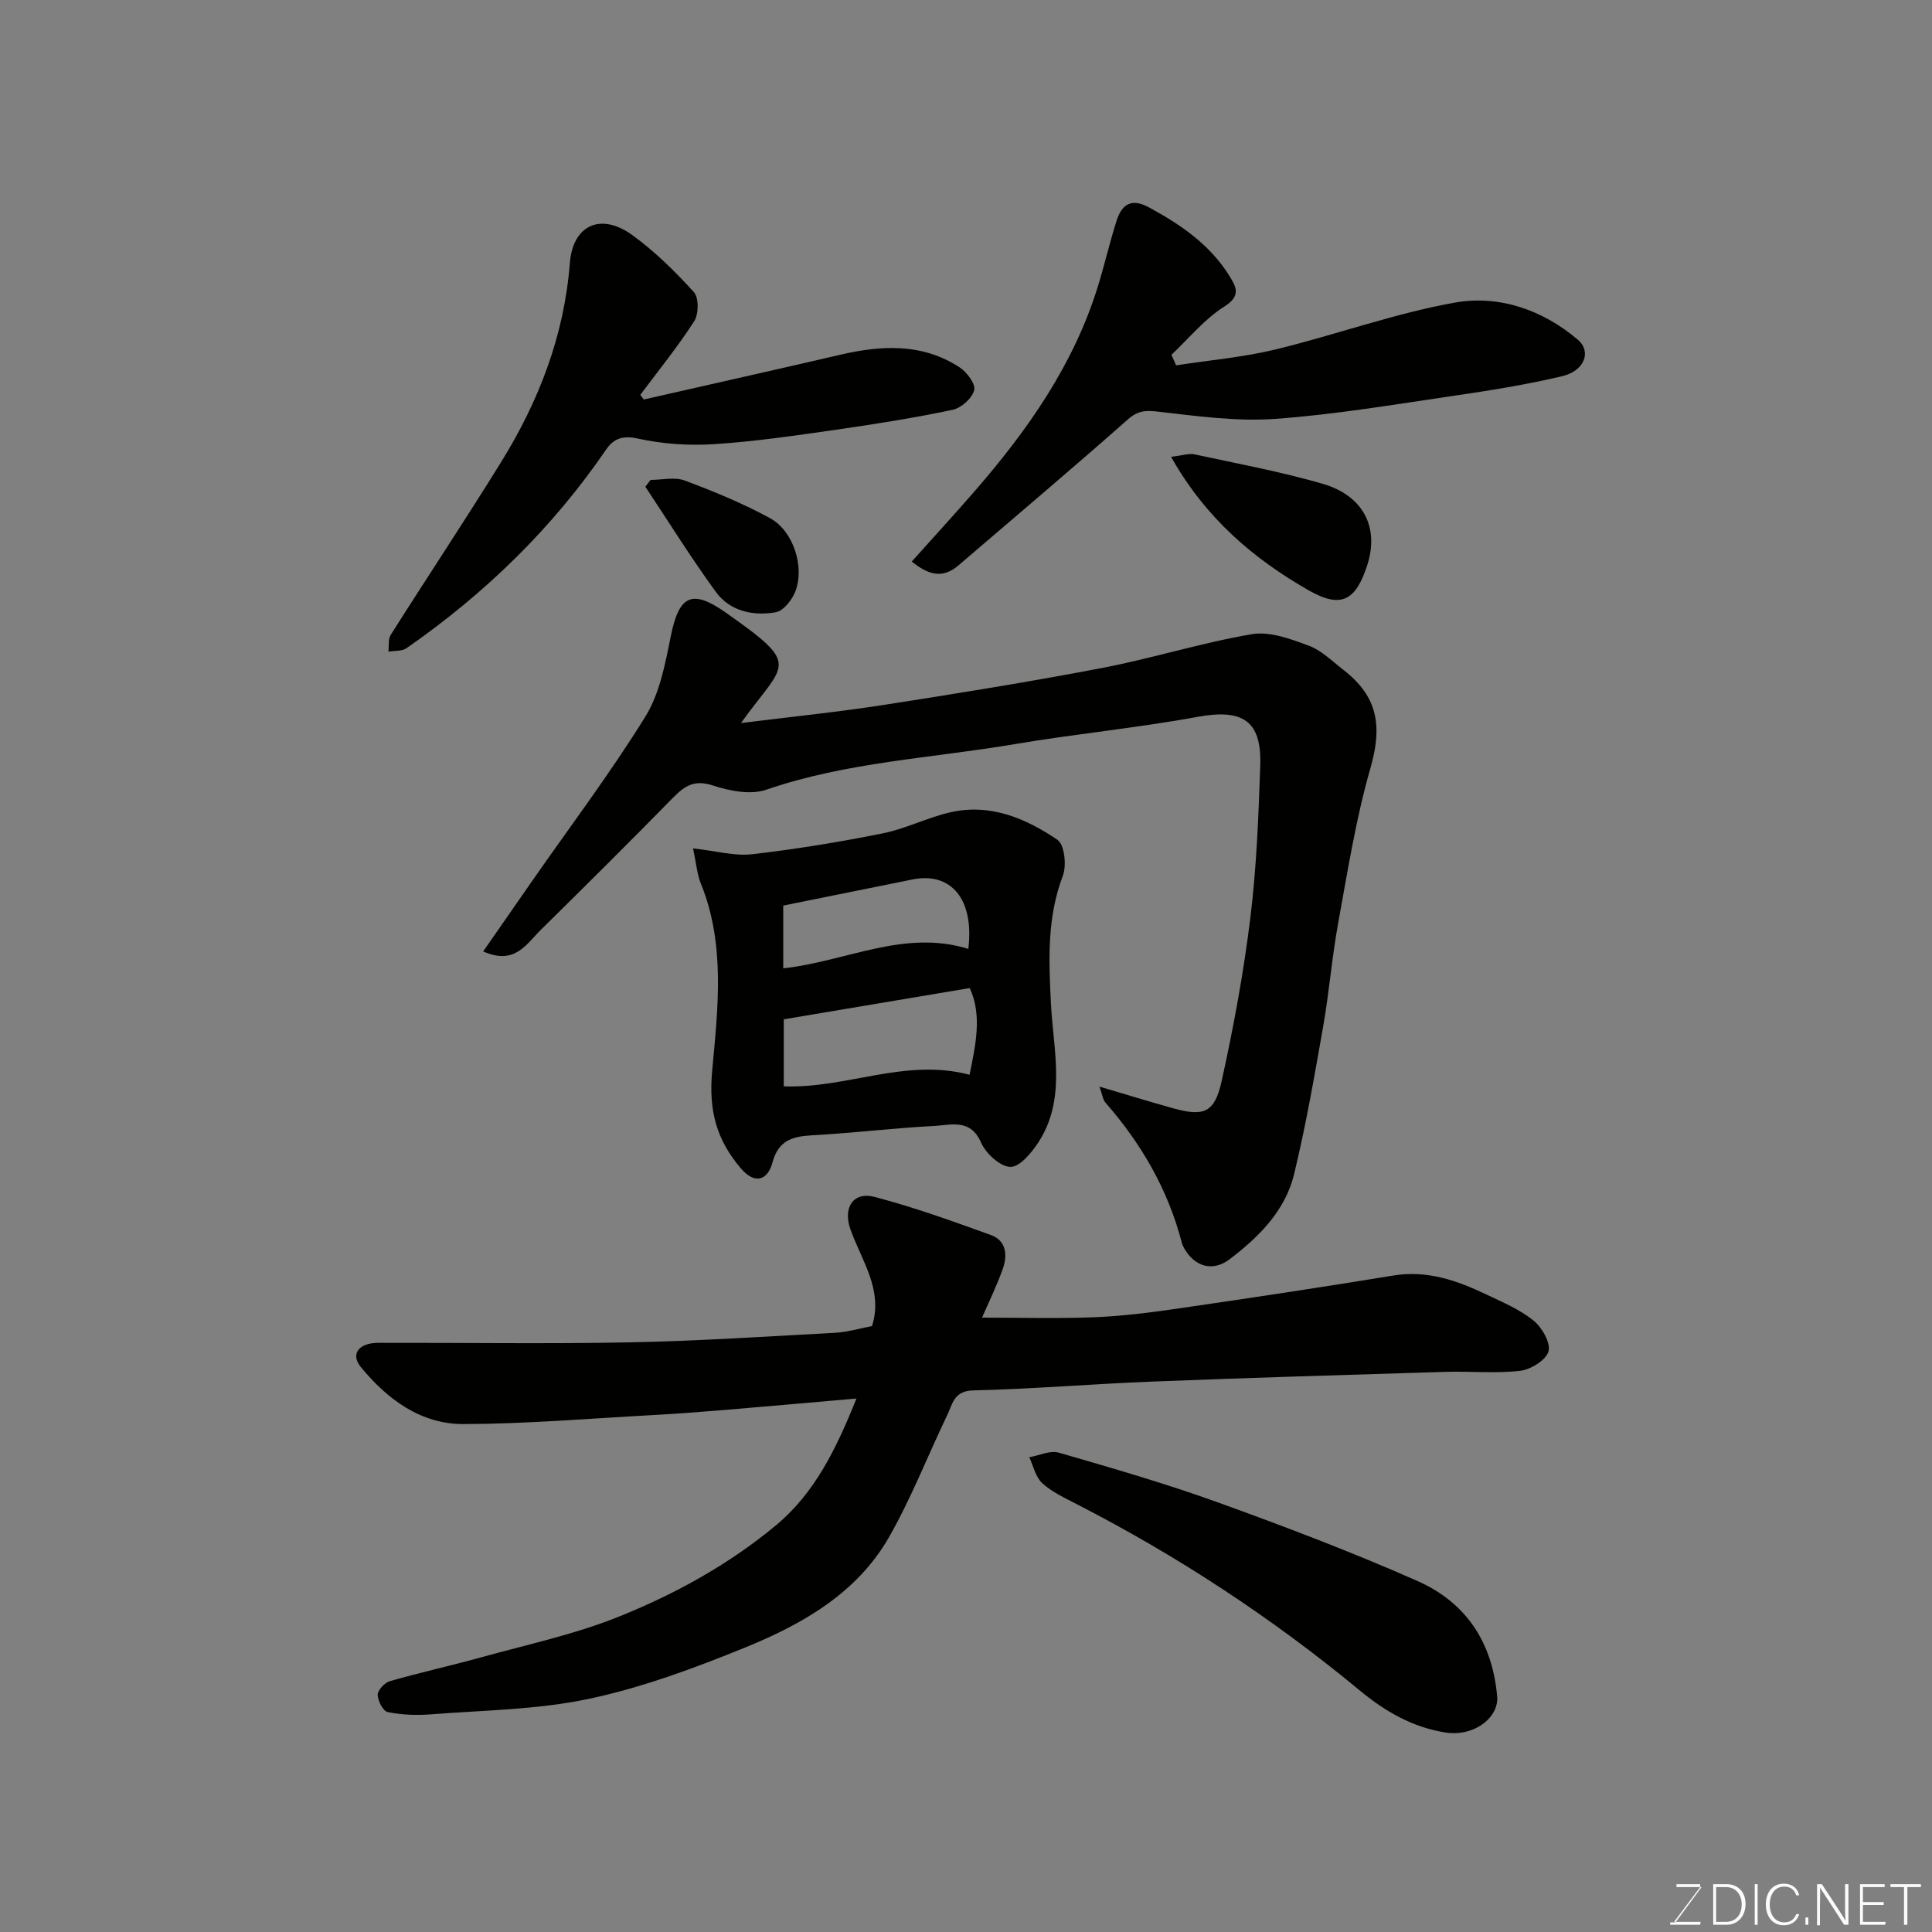<svg enable-background="new 0 0 400 400" viewBox="0 0 400 400" xmlns="http://www.w3.org/2000/svg"><rect x="0" y="0" width="400" height="400" fill="#808080" stroke="none"/><g fill="#010100"><path d="m177.32 289.55c-9.76.85-18.6 1.64-27.44 2.38-4.93.41-9.86.78-14.8 1.05-13.03.71-26.06 1.82-39.09 1.86-8.87.03-15.78-5.11-21.28-11.8-2.19-2.67-.47-5.01 3.6-5.02 17.33-.04 34.66.24 51.98-.1 14.21-.28 28.4-1.21 42.59-1.98 2.57-.14 5.1-.91 7.66-1.39 2.38-7.55-2.2-13.58-4.48-20.07-1.55-4.4.54-7.86 5.07-6.66 8.15 2.15 16.12 5.01 24.05 7.89 3.21 1.17 3.43 4.24 2.42 7.05-1.31 3.63-3.01 7.12-4.28 10.04 7.69 0 15.39.22 23.06-.07 5.72-.22 11.45-.93 17.13-1.76 15.01-2.18 30.02-4.43 44.99-6.89 6.97-1.14 13.12 1.02 19.16 3.89 3.38 1.61 6.95 3.11 9.82 5.42 1.76 1.42 3.6 4.61 3.12 6.39-.49 1.8-3.68 3.78-5.88 4.03-5.12.59-10.37.06-15.55.22-20.2.61-40.4 1.22-60.59 2.01-12.37.49-24.73 1.53-37.1 1.83-4.03.1-4.28 2.87-5.39 5.17-4.03 8.38-7.41 17.11-12 25.16-6.63 11.62-17.89 18.04-29.77 22.88-10.51 4.28-21.31 8.29-32.36 10.64-10.68 2.27-21.84 2.36-32.8 3.22-2.94.23-6 .11-8.88-.47-.96-.19-2.07-2.33-2.08-3.59-.01-.96 1.45-2.51 2.53-2.82 6.24-1.79 12.6-3.18 18.86-4.92 9.54-2.65 19.32-4.73 28.46-8.4 11.67-4.68 22.76-10.78 32.53-18.88 8.04-6.66 12.49-15.72 16.74-26.31z"/><path d="m100.04 196.98c3.5-5.05 6.88-9.92 10.27-14.78 7.84-11.25 16.12-22.22 23.32-33.86 2.97-4.8 4.1-10.94 5.25-16.63 1.7-8.42 4.33-9.84 11.37-4.89 15.96 11.23 12.24 10.18 3.16 22.88 9.92-1.24 19.74-2.24 29.47-3.74 15.16-2.35 30.31-4.8 45.38-7.68 10.37-1.99 20.52-5.21 30.92-6.98 3.7-.63 8.02.98 11.76 2.37 2.66.98 4.88 3.22 7.2 5.02 7.2 5.58 8.08 11.69 5.58 20.39-3 10.44-4.7 21.28-6.66 32-1.29 7.07-1.86 14.28-3.1 21.36-1.8 10.26-3.58 20.54-6.03 30.65-1.83 7.58-7.28 13-13.32 17.6-3.49 2.66-7.15 1.63-9.37-2.13-.25-.42-.46-.88-.58-1.34-2.85-10.95-8.36-20.44-15.77-28.91-.57-.65-.67-1.71-1.26-3.34 5.55 1.64 10.41 3.14 15.3 4.5 6.33 1.75 8.56.92 10.01-5.68 2.45-11.12 4.53-22.37 5.92-33.67 1.29-10.46 1.7-21.04 2.06-31.59.32-9.38-3.67-11.83-13.05-10.1-12.53 2.3-25.26 3.51-37.82 5.64-17.17 2.91-34.72 3.69-51.43 9.44-3.24 1.11-7.6.24-11.05-.89-3.76-1.23-5.78.04-8.18 2.49-9.08 9.26-18.28 18.4-27.52 27.5-2.91 2.87-5.29 7.28-11.83 4.37z"/><path d="m143.49 175.65c4.81.53 8.6 1.63 12.21 1.21 9.05-1.04 18.08-2.52 27.01-4.31 4.75-.95 9.22-3.25 13.95-4.35 8.28-1.93 15.66 1.19 22.27 5.67 1.46.99 1.93 5.3 1.13 7.42-3.32 8.74-2.93 17.44-2.47 26.59.48 9.48 3.23 19.62-2.58 28.59-1.41 2.18-3.89 5.17-5.82 5.12-2.13-.05-5.08-2.77-6.07-5.03-2.22-5.05-6.23-3.62-9.73-3.44-7.87.4-15.72 1.35-23.59 1.83-4.38.27-8.39.16-9.89 5.79-.97 3.62-3.64 4.57-6.54 1.14-4.99-5.88-6.69-11.83-5.92-20.22 1.17-12.76 2.79-26.1-2.35-38.74-.78-1.91-.93-4.08-1.61-7.27zm57.25 46.87c1.25-6.16 2.64-12.33.03-17.95-13.26 2.23-25.91 4.36-38.5 6.47v13.87c12.92.52 25.17-5.92 38.47-2.39zm-38.58-22.04c12.93-1.39 25.04-8.15 38.32-4.02 1.26-10.36-3.62-15.97-11.55-14.38-8.88 1.78-17.76 3.59-26.77 5.41z"/><path d="m243.5 75.64c6.86-1.06 13.82-1.66 20.54-3.28 12.45-3.01 24.61-7.47 37.18-9.71 9.13-1.62 18.15 1.48 25.44 7.67 2.92 2.48 1.38 6.48-3.23 7.57-7.43 1.75-15 2.97-22.56 4.07-12.29 1.8-24.58 3.89-36.95 4.77-7.95.56-16.06-.58-24.04-1.49-2.62-.3-4.23-.29-6.36 1.59-11.57 10.23-23.38 20.19-35.11 30.25-3.41 2.92-6.42 1.78-9.64-.82 4.47-4.99 8.79-9.7 12.99-14.53 10.99-12.64 20.52-26.19 25.54-42.42 1.39-4.5 2.44-9.1 3.87-13.59 1.07-3.36 3.03-4.8 6.71-2.79 6.57 3.57 12.61 7.7 16.64 14.17 1.4 2.26 2.53 4.13-1.05 6.38-4.11 2.58-7.33 6.59-10.94 9.98.32.72.64 1.45.97 2.18z"/><path d="m133.3 82.71c13.58-3.09 27.17-6.13 40.74-9.28 8.53-1.98 16.92-2.39 24.6 2.6 1.51.98 3.38 3.45 3.06 4.73-.41 1.67-2.66 3.7-4.44 4.08-7.97 1.68-16.03 2.96-24.09 4.12-8.42 1.21-16.87 2.45-25.35 3-5.23.34-10.66-.04-15.77-1.16-3.22-.71-5.04.05-6.59 2.32-11.16 16.32-25.11 29.82-41.29 41.08-.95.66-2.49.5-3.75.72.14-1.17-.09-2.57.47-3.47 7.57-11.97 15.42-23.76 22.87-35.8 7.82-12.62 13.06-26.22 14.22-41.19.61-7.82 6.36-10.58 13-5.74 4.64 3.38 8.82 7.5 12.69 11.77 1.04 1.15 1 4.54.06 6.01-3.4 5.29-7.4 10.21-11.17 15.26.26.32.5.64.74.95z"/><path d="m310 351.62c-.02 4.43-5.22 7.97-10.74 7.08-6.83-1.09-12.51-4.38-17.69-8.67-18.17-15.04-37.75-27.89-58.73-38.66-2.46-1.26-5.06-2.48-7.06-4.3-1.38-1.26-1.82-3.53-2.68-5.36 2.04-.36 4.3-1.47 6.09-.96 11.06 3.2 22.15 6.4 32.98 10.31 13.9 5.02 27.74 10.28 41.26 16.25 9.94 4.39 15.67 12.59 16.57 24.31z"/><path d="m242.46 94.58c2.39-.28 3.7-.76 4.85-.51 8.85 1.91 17.77 3.57 26.46 6.07 8.56 2.47 11.84 9.12 9.28 16.95-2.34 7.15-5.29 9.01-12.05 5.16-11.42-6.51-21.39-14.94-28.54-27.67z"/><path d="m134.7 99.36c2.37 0 4.98-.65 7.05.12 6.03 2.26 12.05 4.73 17.69 7.81 4.82 2.63 7.18 10.05 5.24 15.13-.67 1.77-2.48 4.06-4.07 4.34-4.67.82-9.47-.2-12.39-4.2-5.15-7.06-9.77-14.51-14.61-21.79.36-.47.73-.94 1.09-1.41z"/></g><path d="m346.9 398 5.4-7.3h-5.2v-.6h4.9v.6l-5.4 7.2h5.5l-.1.6h-6.2v-.5z" fill="#fbfcfa"/><path d="m354.7 390.1h2.8c2.3 0 3.9 1.6 3.9 4.1s-1.6 4.3-3.9 4.3h-2.8zm.6 7.8h2c2.2 0 3.3-1.6 3.3-3.6 0-1.8-1-3.6-3.3-3.6h-2z" fill="#fbfcfa"/><path d="m363.9 390.1v8.4h-.6v-8.4z" fill="#fbfcfa"/><path d="m372.5 396.3c-.4 1.3-1.4 2.3-3.2 2.3-2.4 0-3.7-1.9-3.7-4.3 0-2.3 1.2-4.3 3.7-4.3 1.8 0 2.9 1 3.2 2.4h-.6c-.4-1.1-1.1-1.8-2.5-1.8-2.1 0-3 1.9-3 3.7s.9 3.7 3 3.7c1.4 0 2.1-.7 2.5-1.7z" fill="#fbfcfa"/><path d="m373.8 398.5v-1.5h.6v1.5z" fill="#fbfcfa"/><path d="m376.2 398.5v-8.4h1c1.3 2 4.4 6.6 4.9 7.6-.1-1.2-.1-2.4-.1-3.8v-3.8h.7v8.4h-.9c-1.2-1.9-4.4-6.8-5-7.7.1 1.1 0 2.3 0 3.9v3.9h-.6z" fill="#fbfcfa"/><path d="m390 394.4h-4.3v3.5h4.7l-.1.6h-5.2v-8.4h5.1v.6h-4.5v3.1h4.3z" fill="#fbfcfa"/><path d="m394.2 390.7h-2.8v-.6h6.3v.6h-2.8v7.8h-.7z" fill="#fbfcfa"/></svg>